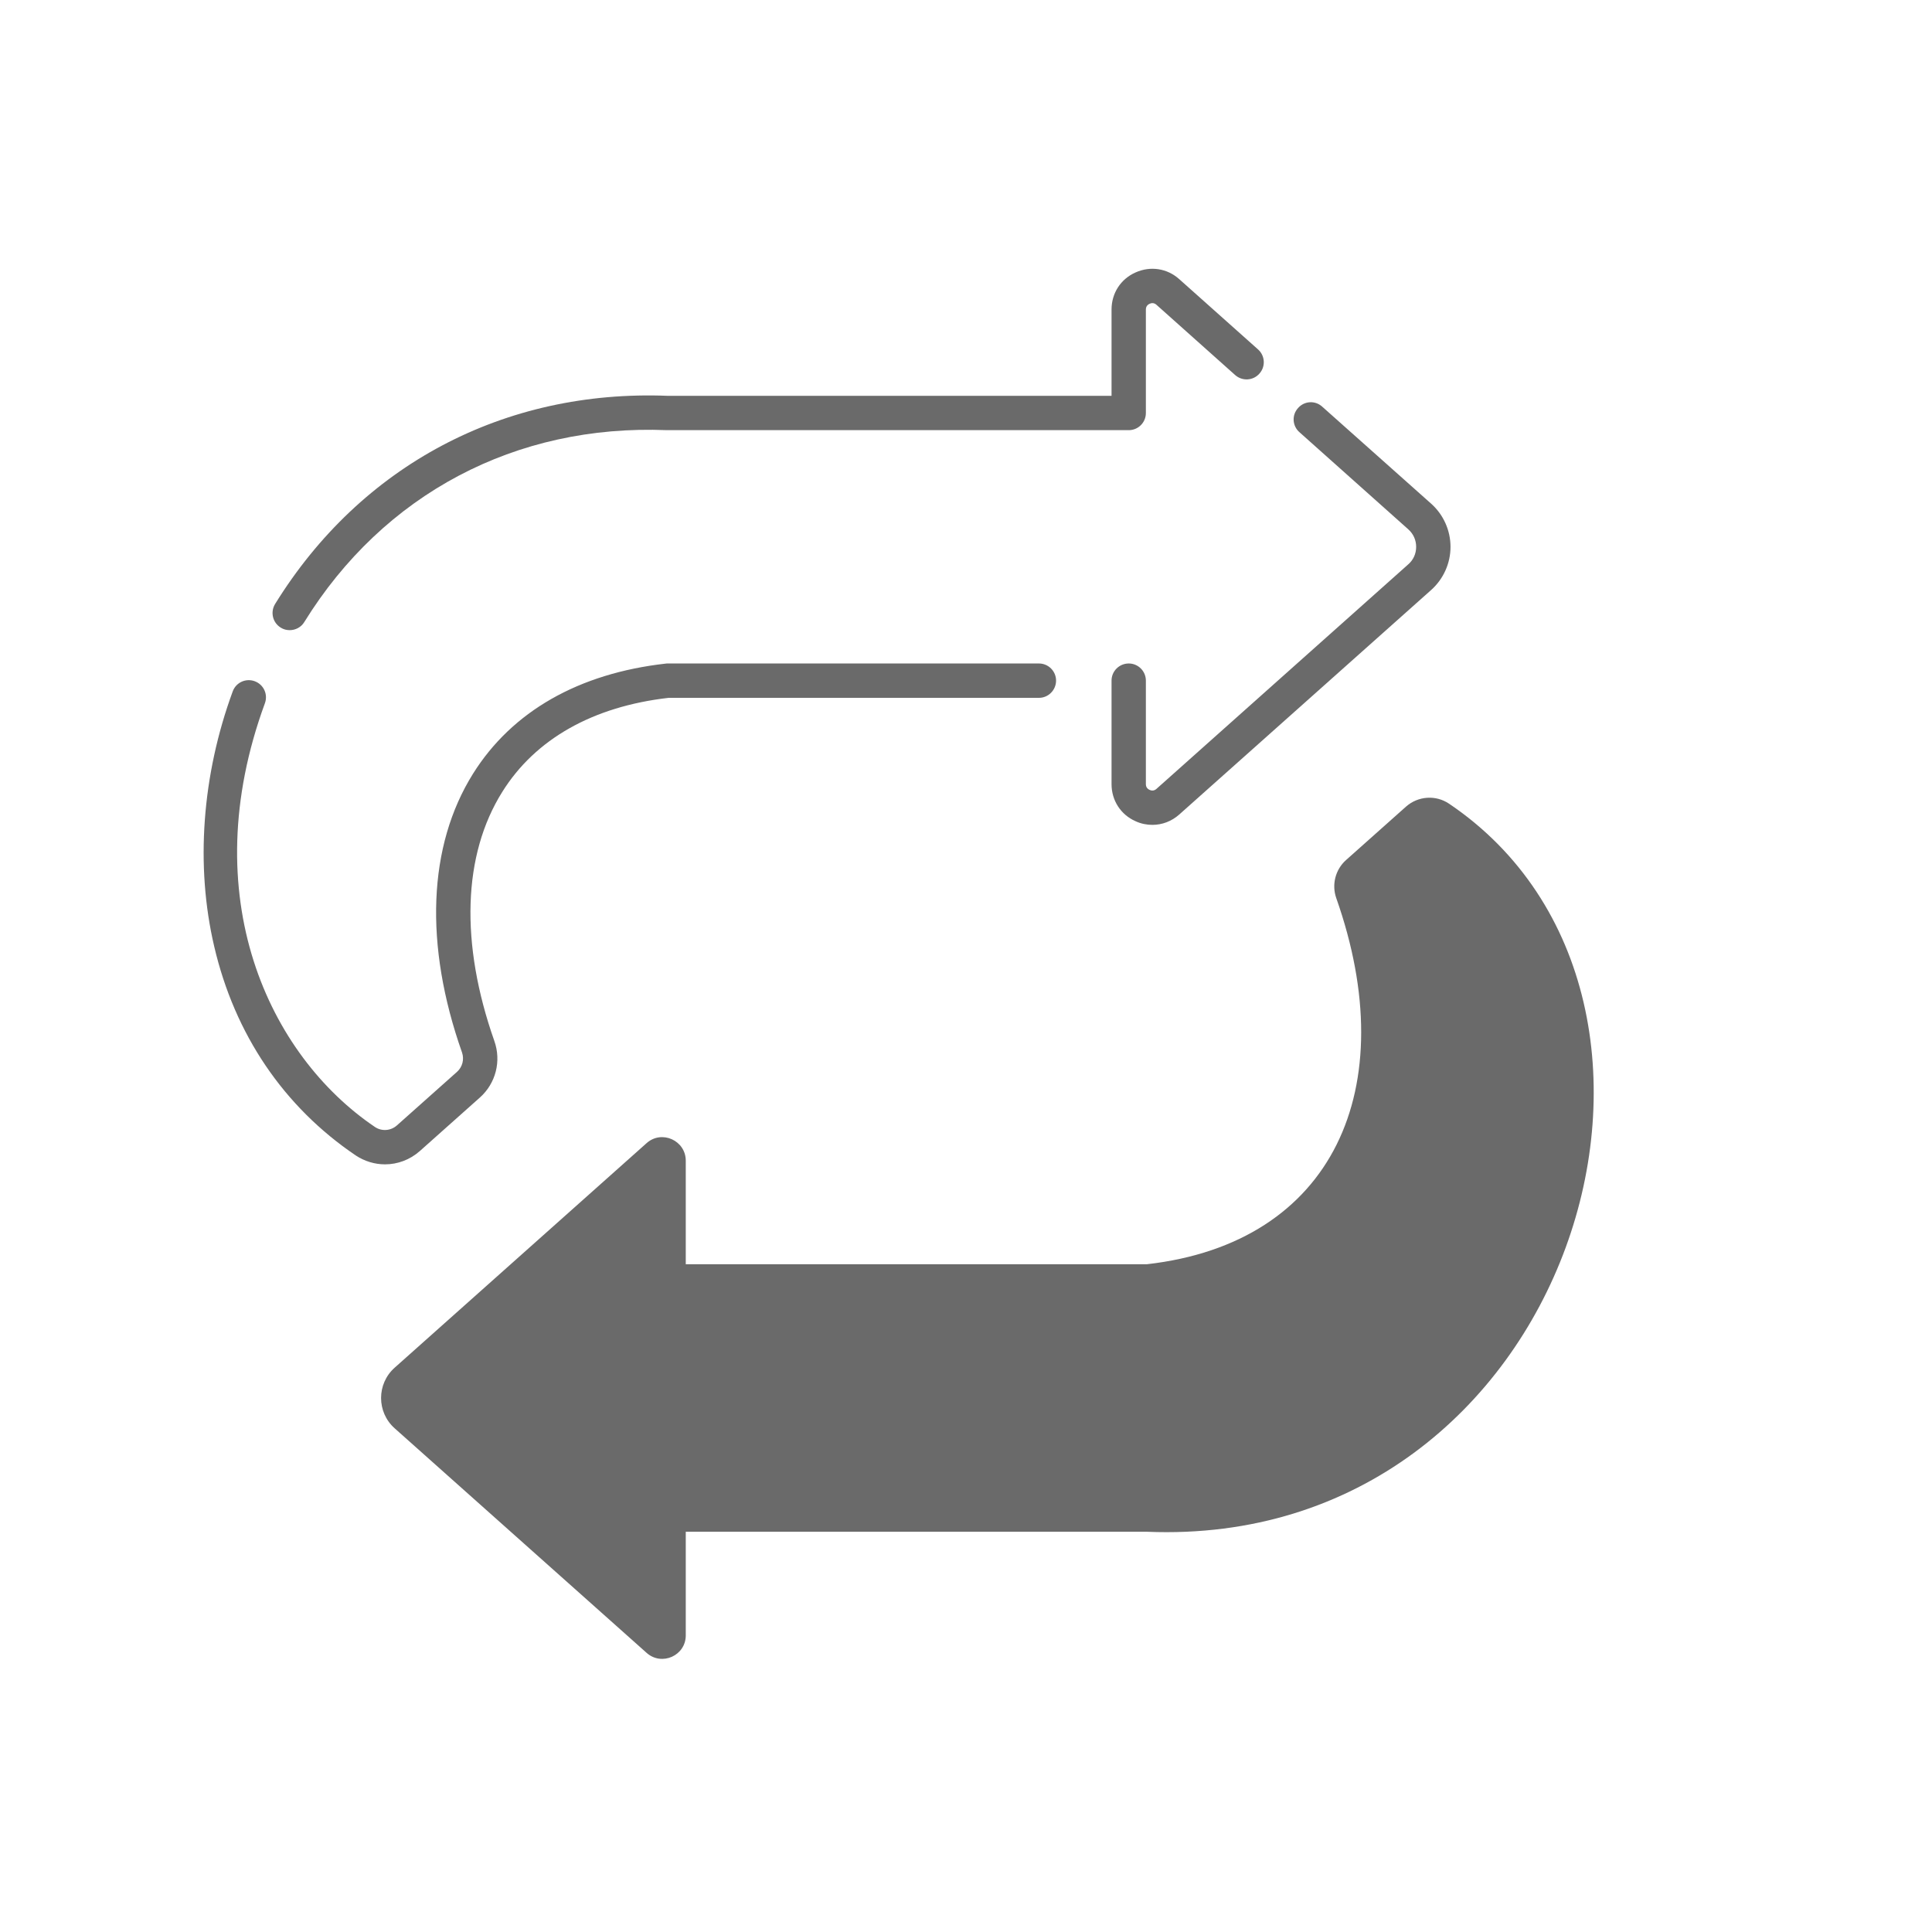 <svg xmlns="http://www.w3.org/2000/svg" xmlns:xlink="http://www.w3.org/1999/xlink" width="80" zoomAndPan="magnify" viewBox="0 0 60 60" height="80" preserveAspectRatio="xMidYMid meet" version="1.0"><defs><clipPath id="f53e68340e"><path d="M 11 24 L 50 24 L 50 51.75 L 11 51.75 Z M 11 24 " clip-rule="nonzero"/></clipPath><clipPath id="23403031f7"><path d="M 8 8.25 L 40 8.25 L 40 20 L 8 20 Z M 8 8.25 " clip-rule="nonzero"/></clipPath></defs><rect x="-6" width="72" fill="#ffffff" y="-6" height="72" fill-opacity="1"/><rect x="-6" width="72" fill="#ffffff" y="-6" height="72" fill-opacity="1"/><g clip-path="url(#f53e68340e)"><path fill="#6a6a6a" d="M 45.004 24.961 C 44.59 24.68 44.039 24.719 43.664 25.051 L 41.801 26.711 C 41.469 27.008 41.352 27.477 41.5 27.895 C 43.578 33.789 41.414 38.605 35.617 39.262 L 21.297 39.262 L 21.297 36.047 C 21.297 35.418 20.551 35.082 20.082 35.5 L 12.254 42.477 C 11.695 42.977 11.695 43.855 12.254 44.355 L 20.082 51.332 C 20.551 51.75 21.297 51.418 21.297 50.789 L 21.297 47.57 L 35.617 47.57 C 48.809 48.113 53.98 31.027 45.004 24.961 Z M 45.004 24.961 " fill-opacity="1" fill-rule="nonzero"/></g><path fill="#6a6a6a" d="M 13.039 35.746 L 14.902 34.086 C 15.398 33.645 15.574 32.953 15.352 32.328 C 14.285 29.297 14.371 26.551 15.598 24.594 C 16.621 22.953 18.41 21.941 20.766 21.672 L 32.266 21.672 C 32.559 21.672 32.797 21.43 32.797 21.137 C 32.797 20.844 32.559 20.605 32.266 20.605 L 20.734 20.605 C 20.715 20.605 20.695 20.605 20.672 20.609 C 17.969 20.914 15.902 22.094 14.691 24.027 C 13.289 26.266 13.168 29.34 14.348 32.684 C 14.422 32.898 14.363 33.137 14.191 33.289 L 12.328 34.949 C 12.137 35.121 11.855 35.141 11.645 35 C 8.355 32.777 6.023 27.844 8.227 21.84 C 8.328 21.562 8.188 21.258 7.91 21.156 C 7.633 21.055 7.328 21.195 7.227 21.473 C 6.27 24.078 6.066 26.891 6.652 29.391 C 7.289 32.125 8.812 34.371 11.047 35.883 C 11.324 36.066 11.641 36.16 11.957 36.16 C 12.344 36.16 12.73 36.02 13.039 35.746 Z M 13.039 35.746 " fill-opacity="1" fill-rule="nonzero"/><g clip-path="url(#23403031f7)"><path fill="#6a6a6a" d="M 8.719 19.492 C 8.805 19.547 8.902 19.57 8.996 19.57 C 9.176 19.57 9.352 19.48 9.449 19.32 C 11.91 15.34 16.016 13.168 20.711 13.359 C 20.719 13.359 20.727 13.359 20.734 13.359 L 35.055 13.359 C 35.348 13.359 35.586 13.121 35.586 12.828 L 35.586 9.613 C 35.586 9.5 35.66 9.453 35.703 9.434 C 35.746 9.414 35.832 9.391 35.914 9.465 L 38.359 11.648 C 38.582 11.844 38.918 11.824 39.113 11.602 C 39.309 11.383 39.289 11.047 39.07 10.852 L 36.621 8.668 C 36.246 8.332 35.727 8.254 35.266 8.461 C 34.805 8.664 34.52 9.105 34.52 9.613 L 34.52 12.293 L 20.746 12.293 C 15.66 12.09 11.211 14.445 8.543 18.758 C 8.391 19.008 8.465 19.336 8.719 19.492 Z M 8.719 19.492 " fill-opacity="1" fill-rule="nonzero"/></g><path fill="#6a6a6a" d="M 40.355 13.422 L 43.738 16.441 C 43.895 16.582 43.98 16.773 43.98 16.984 C 43.98 17.191 43.895 17.387 43.738 17.523 L 35.914 24.5 C 35.832 24.574 35.746 24.551 35.703 24.531 C 35.66 24.512 35.586 24.465 35.586 24.352 L 35.586 21.137 C 35.586 20.844 35.348 20.605 35.055 20.605 C 34.758 20.605 34.52 20.844 34.52 21.137 L 34.52 24.352 C 34.52 24.859 34.805 25.301 35.266 25.504 C 35.434 25.582 35.613 25.617 35.789 25.617 C 36.09 25.617 36.383 25.508 36.621 25.297 L 44.449 18.32 C 44.828 17.98 45.047 17.492 45.047 16.984 C 45.047 16.473 44.828 15.984 44.449 15.645 L 41.062 12.629 C 40.844 12.43 40.508 12.449 40.312 12.672 C 40.113 12.891 40.133 13.227 40.355 13.422 Z M 40.355 13.422 " fill-opacity="1" fill-rule="nonzero"/></svg>